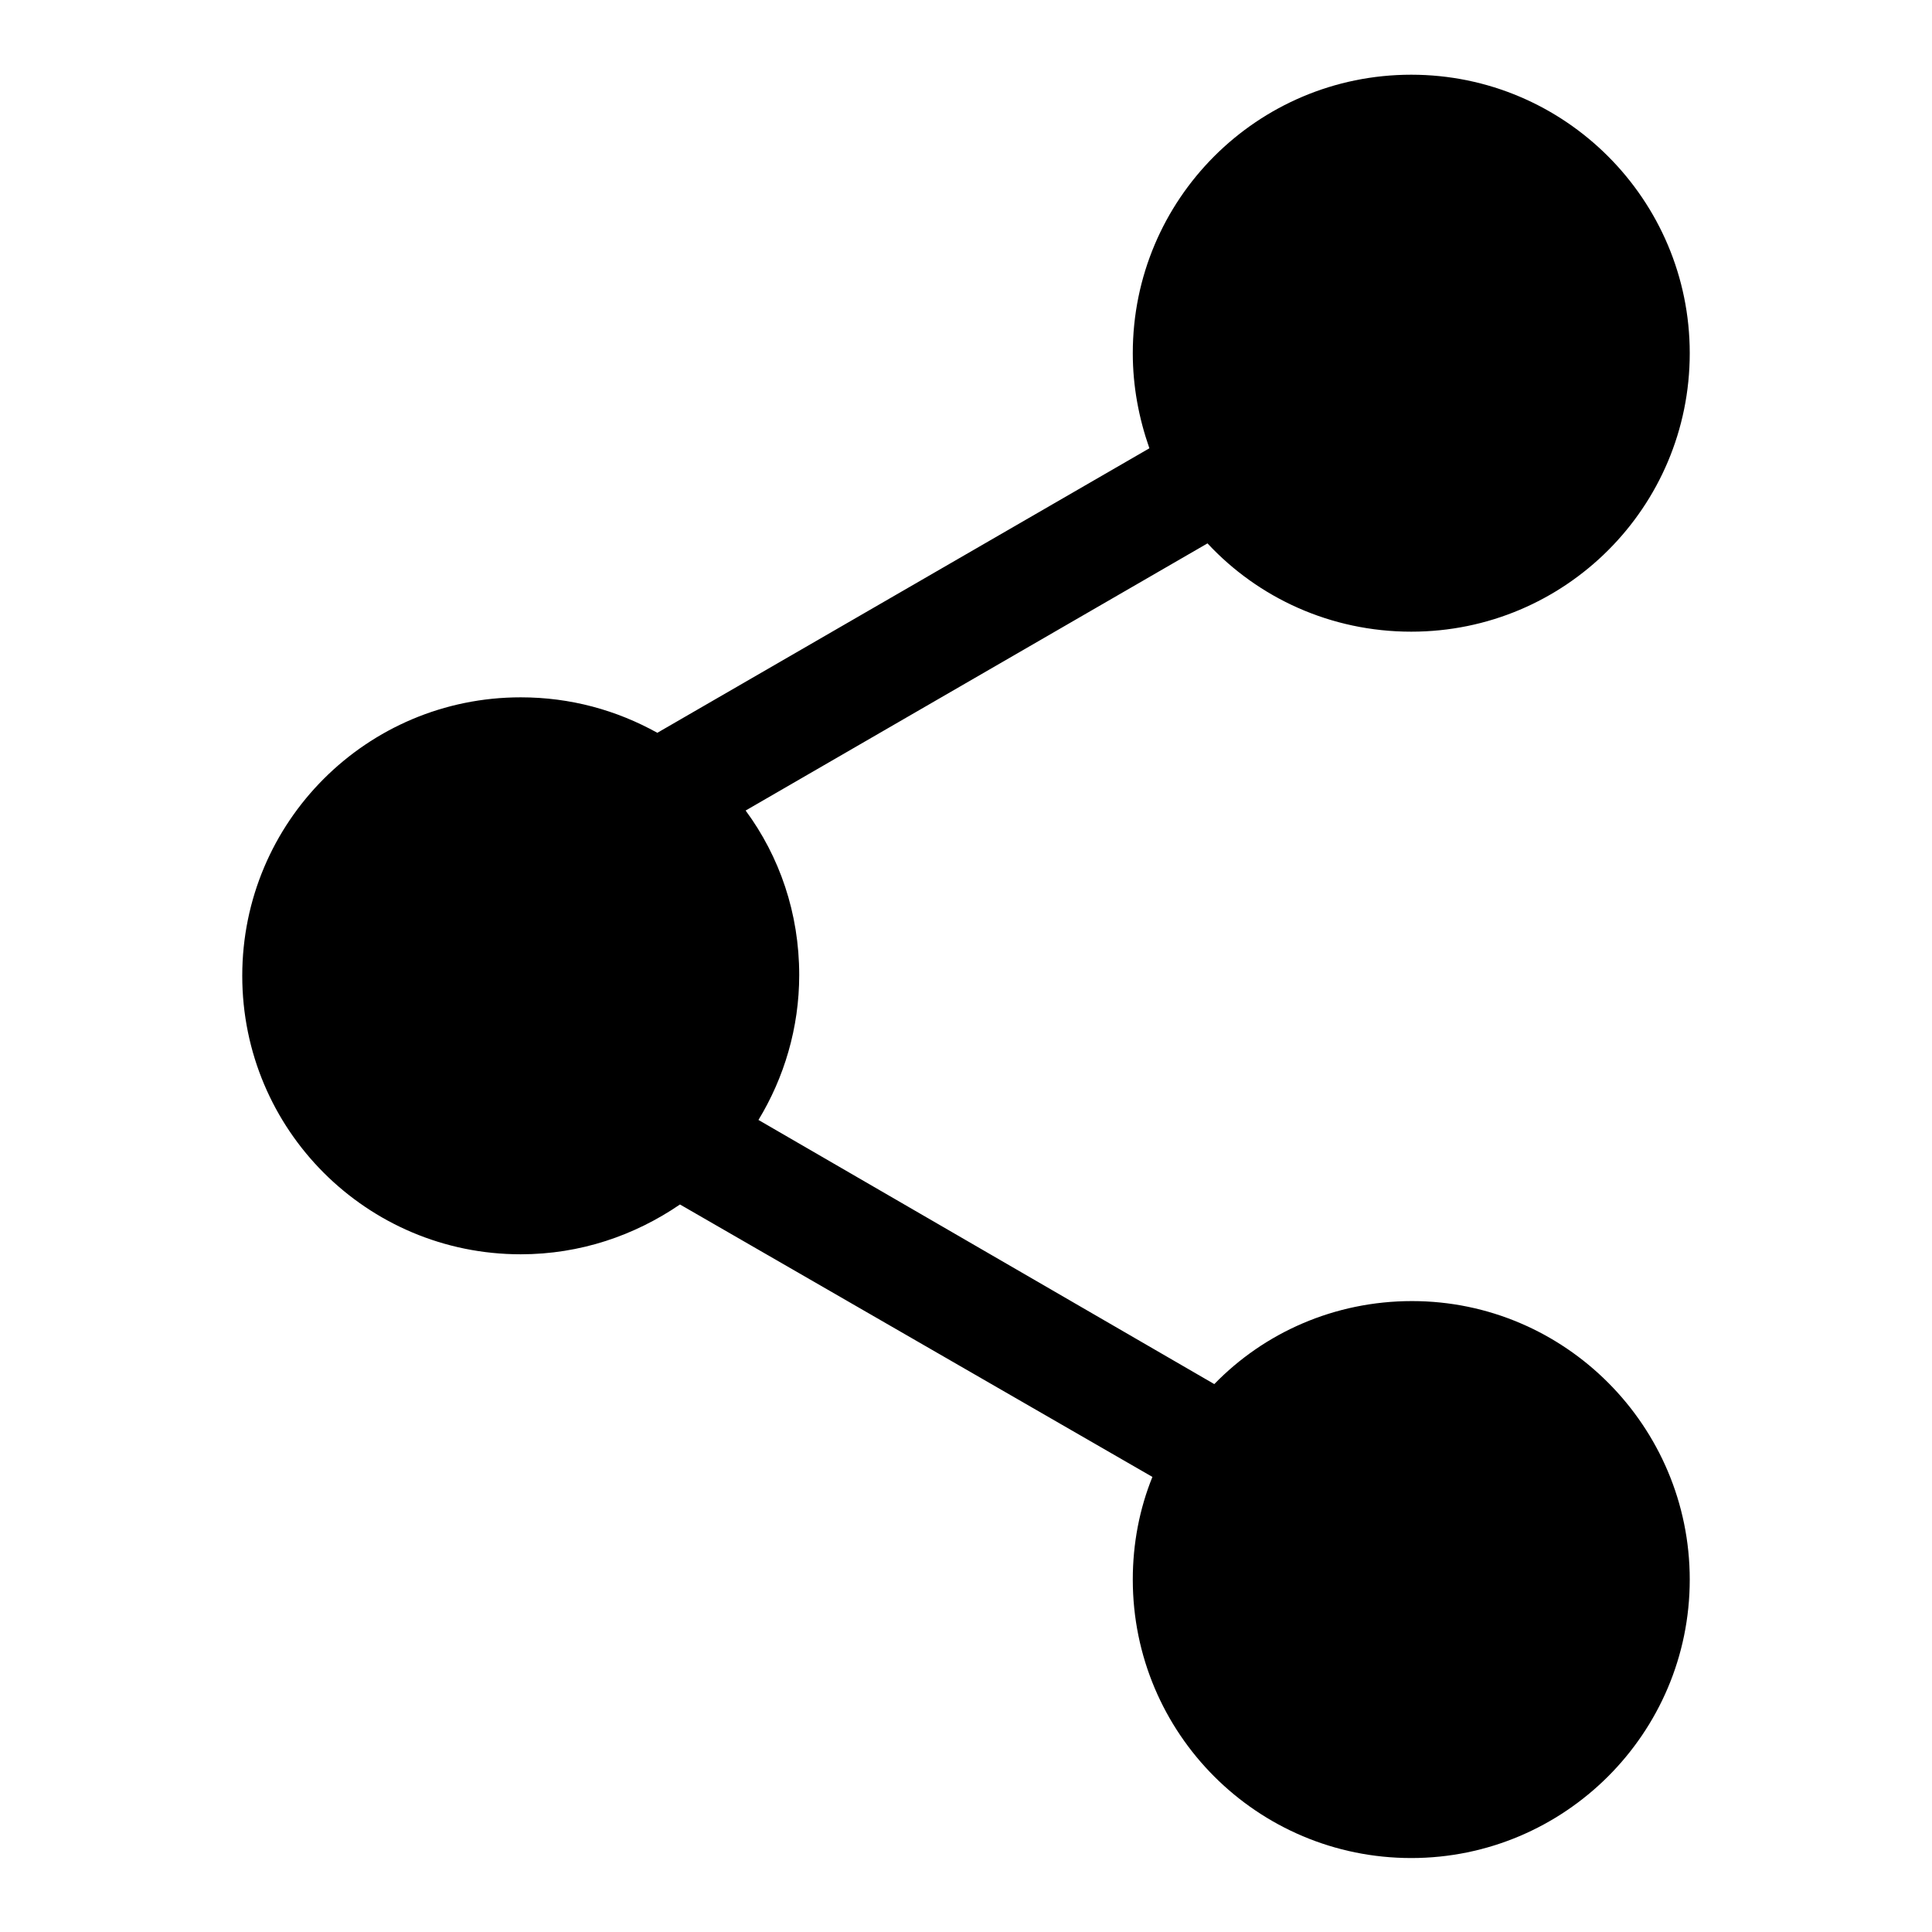 <?xml version="1.0" encoding="utf-8"?>
<!-- Svg Vector Icons : http://www.onlinewebfonts.com/icon -->
<!DOCTYPE svg PUBLIC "-//W3C//DTD SVG 1.1//EN" "http://www.w3.org/Graphics/SVG/1.1/DTD/svg11.dtd">
<svg version="1.1" xmlns="http://www.w3.org/2000/svg" xmlns:xlink="http://www.w3.org/1999/xlink" x="0px" y="0px" viewBox="0 0 256 256" enable-background="new 0 0 256 256" xml:space="preserve">
<g><g><path fill="#000000" d="M100.5,148.4c3.4-5.6,5.4-12.2,5.4-19.2c0-8.2-2.6-15.7-7.1-21.8L160,72c6.7,7.2,16.3,11.7,27,11.7c20.4,0,36.9-16.5,36.9-36.9c0-20.3-16.5-36.9-36.9-36.9c-20.4,0-36.9,16.5-36.9,36.9c0,4.4,0.8,8.6,2.2,12.6l0,0L87.1,97.1c-5.4-3-11.5-4.7-18.1-4.7c-20.4,0-36.9,16.5-36.9,36.9c0,20.4,16.5,36.9,36.9,36.9c7.9,0,15.1-2.5,21.1-6.6l62.6,36.1c-1.7,4.2-2.6,8.8-2.6,13.6c0,20.4,16.5,36.9,36.9,36.9c20.3,0,36.9-16.5,36.9-36.9c0-20.3-16.5-36.9-36.8-36.9c-10.3,0-19.6,4.2-26.2,11L100.5,148.4z"/></g></g>
</svg>